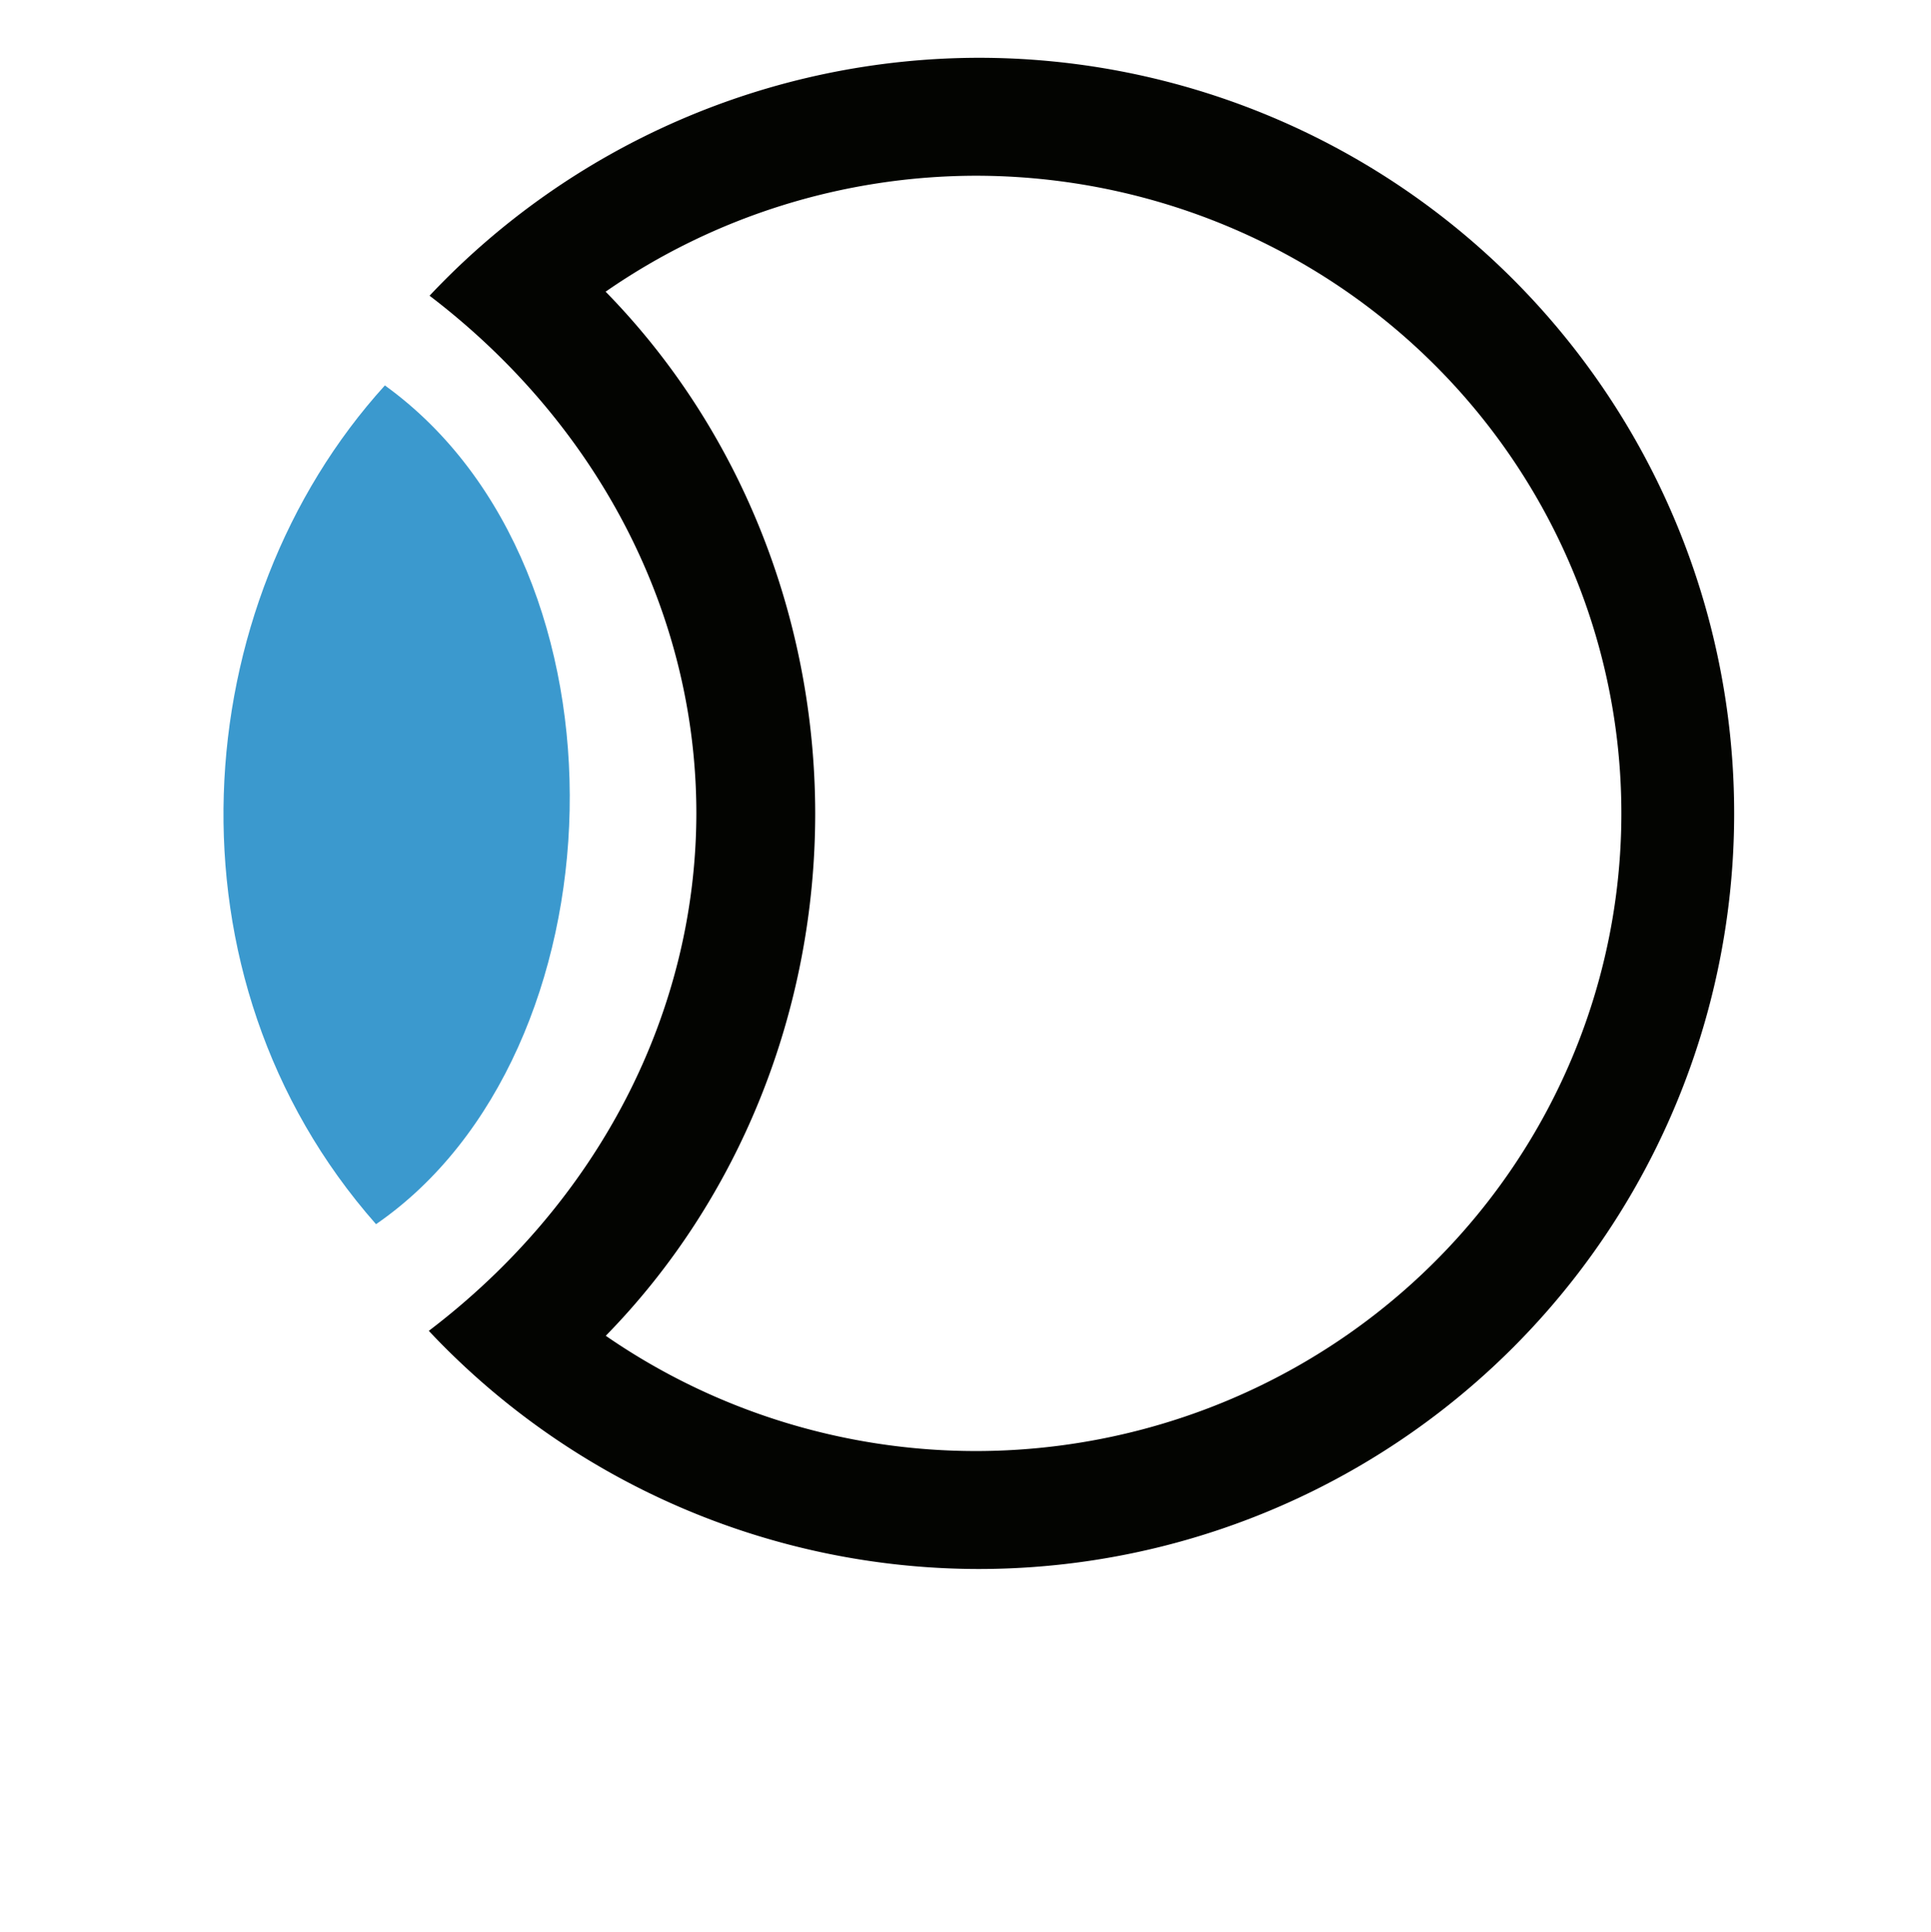 <?xml version="1.0" encoding="UTF-8" standalone="no"?>
<!-- Created with Inkscape (http://www.inkscape.org/) -->

<svg
   xmlns:dc="http://purl.org/dc/elements/1.1/"
   xmlns:cc="http://creativecommons.org/ns#"
   xmlns:rdf="http://www.w3.org/1999/02/22-rdf-syntax-ns#"
   xmlns:svg="http://www.w3.org/2000/svg"
   xmlns="http://www.w3.org/2000/svg"
   xmlns:sodipodi="http://sodipodi.sourceforge.net/DTD/sodipodi-0.dtd"
   xmlns:inkscape="http://www.inkscape.org/namespaces/inkscape"
   width="6.773mm"
   height="6.775mm"
   viewBox="0 0 24 24.006"
   id="svg2"
   version="1.1"
   inkscape:version="0.91 r13725"
   sodipodi:docname="menu.svg">
  <defs
     id="defs4" />
  <sodipodi:namedview
     id="base"
     pagecolor="#ffffff"
     bordercolor="#666666"
     borderopacity="1.0"
     inkscape:pageopacity="0.0"
     inkscape:pageshadow="2"
     inkscape:zoom="1.7116102"
     inkscape:cx="174.32264"
     inkscape:cy="8.7628922"
     inkscape:document-units="px"
     inkscape:current-layer="layer1"
     showgrid="false"
     showguides="false"
     fit-margin-top="0"
     fit-margin-left="0"
     fit-margin-right="0"
     fit-margin-bottom="0" />
  <g
     inkscape:label="Capa 1"
     inkscape:groupmode="layer"
     id="layer1"
     transform="translate(-423.001,-311.949)">
    <g
       id="g4387"
       transform="matrix(0.257,0,0,0.257,345.201,264.466)">
      <g
         transform="translate(96.3,-3.687)"
         id="g4383">
        <path
           style="opacity:1;fill:#030401;fill-opacity:1;stroke:none;stroke-width:0.682;stroke-miterlimit:4;stroke-dasharray:none;stroke-opacity:1"
           d="m 253.753,191.238 a 36.538,36.538 0 0 0 -26.555,11.505 36.538,32.838 0 0 1 12.902,25.032 36.538,32.838 0 0 1 -12.939,25.023 36.538,36.538 0 0 0 26.592,11.516 36.538,36.538 0 0 0 36.537,-36.539 36.538,36.538 0 0 0 -36.537,-36.537 z m -0.15,5.703 a 31.232,30.833 0 0 1 31.232,30.835 31.232,30.833 0 0 1 -31.232,30.834 31.232,30.833 0 0 1 -17.884,-5.574 33.028,35.069 0 0 0 10.129,-25.26 33.028,35.069 0 0 0 -10.136,-25.228 31.232,30.833 0 0 1 17.891,-5.607 z"
           id="path3515"
           inkscape:connector-curvature="0" />
        <path
           style="fill:#3b99ce;fill-opacity:1;fill-rule:evenodd;stroke:none;stroke-width:1px;stroke-linecap:butt;stroke-linejoin:miter;stroke-opacity:1"
           d="m 225.037,207.081 c 12.415,8.965 11.553,32.317 -0.428,40.559 -10.57,-11.977 -9.207,-29.943 0.428,-40.559 z"
           id="path3581"
           inkscape:connector-curvature="0"
           sodipodi:nodetypes="ccc" />
      </g>
    </g>
  </g>
</svg>

